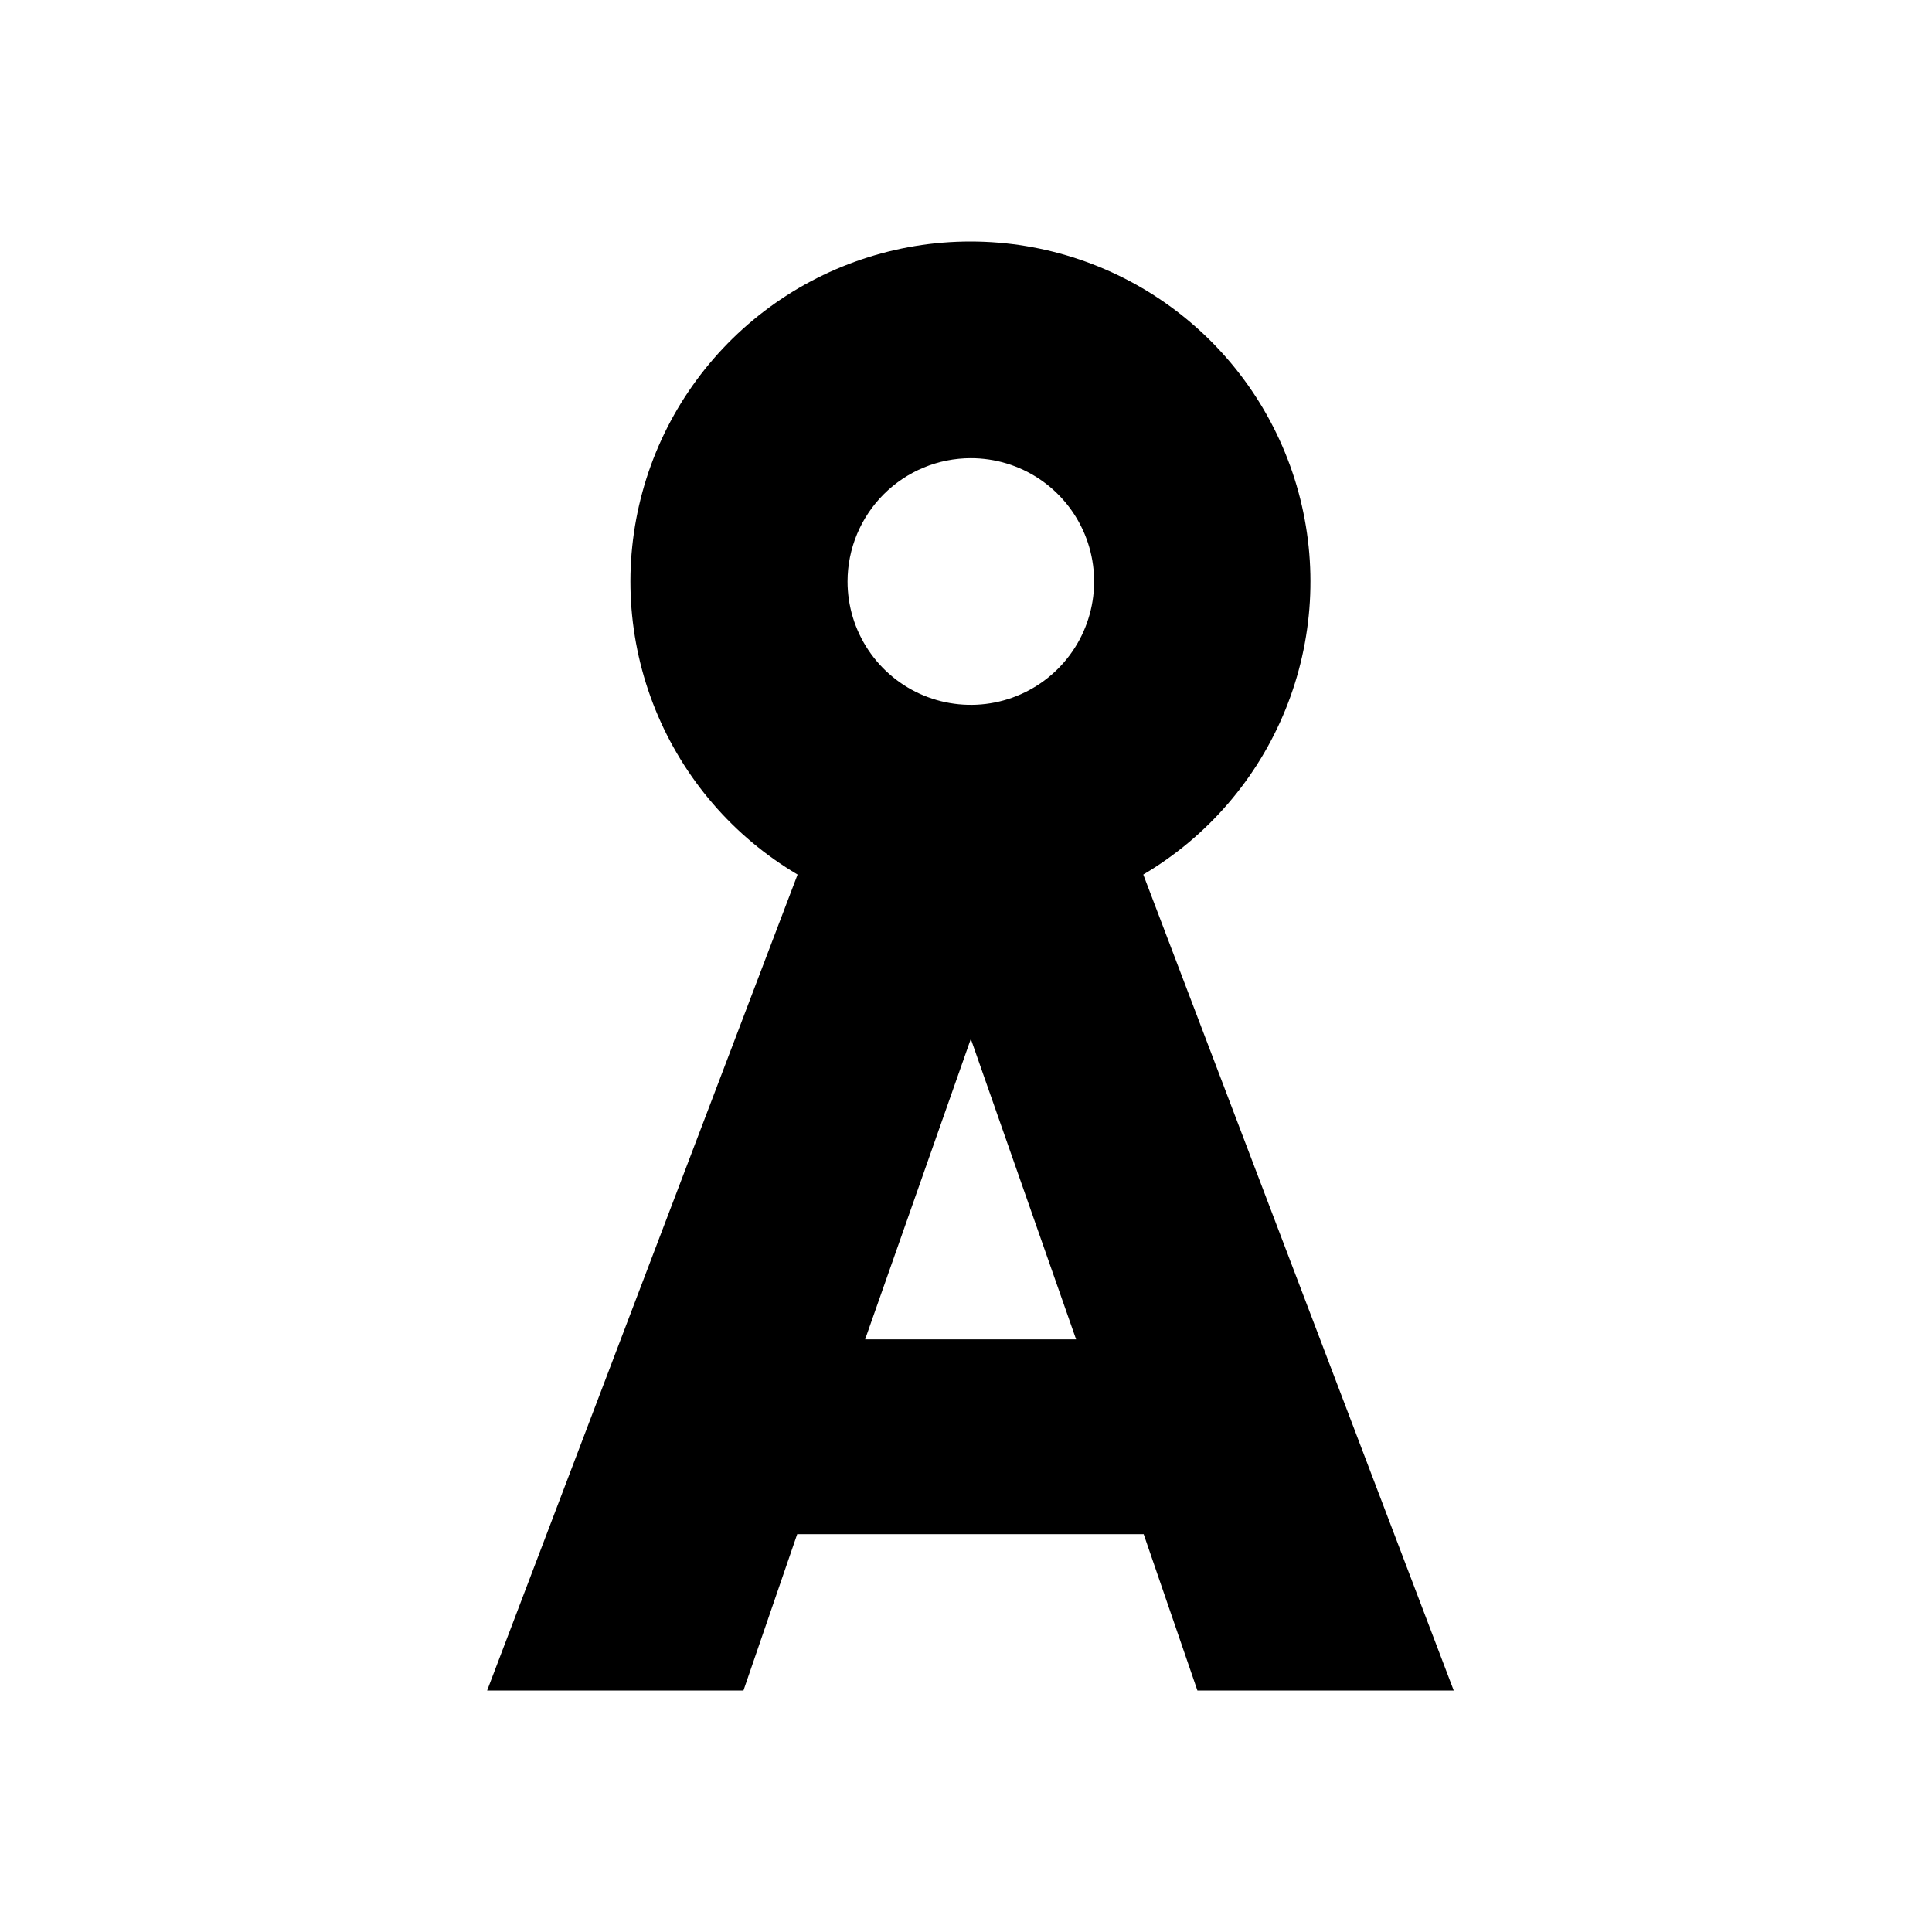 <svg xmlns="http://www.w3.org/2000/svg" fill="none" viewBox="0 0 512 512" height="512" width="512">
<path fill="black" d="M257.175 64C276.936 64 296.153 70.501 311.859 82.497C327.563 94.492 338.893 111.318 344.1 130.384C349.307 149.454 348.098 169.713 340.669 188.031C333.239 206.348 319.997 221.717 302.981 231.766L385.256 448H317.325L303.084 406.572H211.266L197.025 448H129.094L211.369 231.766C194.353 221.717 181.111 206.347 173.681 188.031C166.252 169.713 165.043 149.454 170.25 130.384C175.457 111.318 186.786 94.492 202.491 82.497C218.197 70.501 237.414 64 257.175 64ZM229.266 354.944H285.178L257.278 275.322L229.266 354.944ZM257.278 121.422C248.619 121.428 240.312 124.87 234.188 130.994C228.063 137.118 224.617 145.422 224.606 154.084C224.602 160.55 226.521 166.875 230.109 172.253C233.697 177.629 238.794 181.824 244.763 184.3C250.732 186.777 257.305 187.424 263.644 186.166C269.983 184.907 275.807 181.792 280.378 177.222C284.949 172.652 288.06 166.828 289.322 160.488C290.584 154.149 289.945 147.578 287.475 141.606C285.003 135.633 280.811 130.517 275.438 126.925C270.064 123.333 263.741 121.422 257.278 121.422Z" clip-rule="evenodd" fill-rule="evenodd"></path>
</svg>
